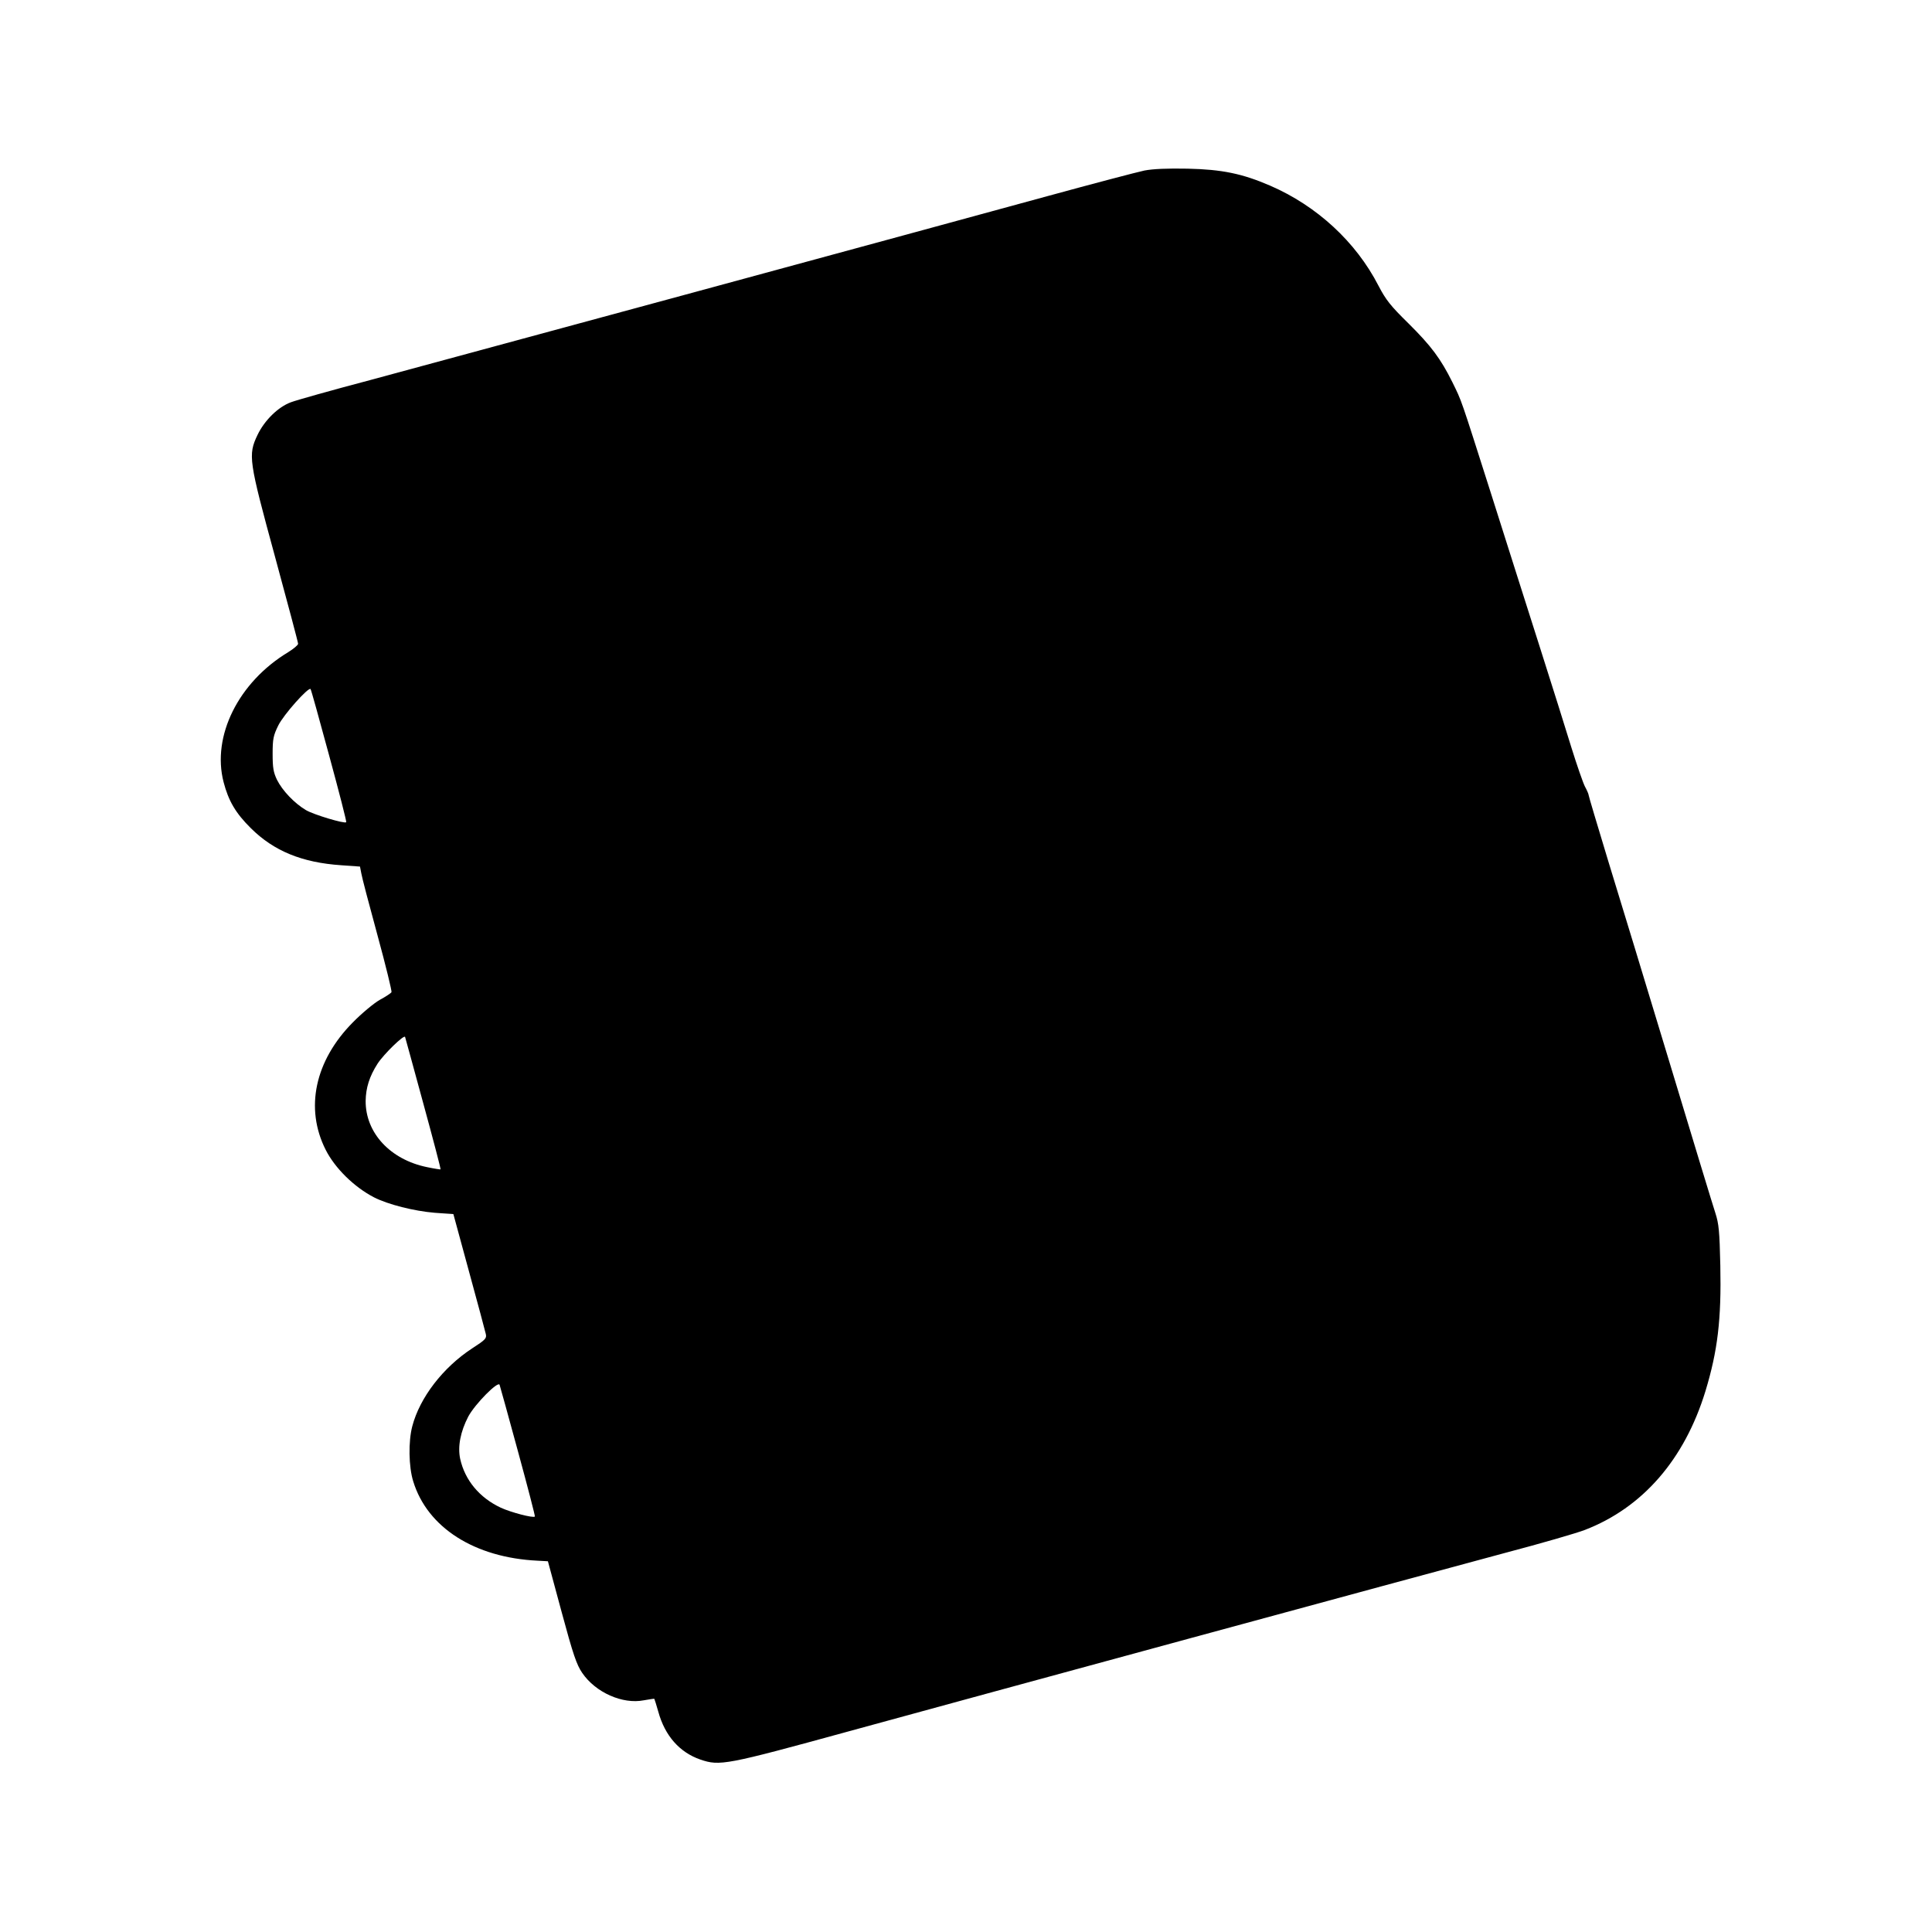 <?xml version="1.0" standalone="no"?>
<!DOCTYPE svg PUBLIC "-//W3C//DTD SVG 20010904//EN"
 "http://www.w3.org/TR/2001/REC-SVG-20010904/DTD/svg10.dtd">
<svg version="1.0" xmlns="http://www.w3.org/2000/svg"
 width="1024pt" height="1024pt" viewBox="0 0 1024 1024"
 preserveAspectRatio="xMidYMid meet">
<g transform="translate(0,1024) scale(0.1,-0.1)"
fill="#000000" stroke="none">
<path d="M6065 9336 c-38 -8 -270 -69 -515 -136 -620 -170 -3148 -856 -3590
-975 -201 -53 -389 -106 -418 -117 -68 -25 -140 -96 -177 -173 -51 -107 -47
-134 93 -647 67 -246 122 -453 122 -460 0 -7 -24 -27 -53 -45 -263 -159 -405
-444 -342 -688 26 -100 64 -165 145 -245 121 -120 270 -182 479 -196 l99 -7 7
-36 c3 -20 42 -168 86 -329 44 -161 77 -297 74 -301 -3 -5 -31 -24 -63 -41
-31 -18 -95 -71 -142 -119 -201 -203 -255 -455 -144 -675 49 -97 150 -197 256
-252 74 -38 213 -73 322 -82 l99 -7 83 -305 c46 -168 86 -317 89 -331 5 -23
-2 -30 -73 -76 -154 -101 -277 -260 -317 -413 -21 -80 -19 -214 5 -291 75
-246 326 -405 659 -421 l55 -3 73 -270 c61 -226 79 -278 109 -322 71 -104 214
-167 326 -145 29 5 54 9 56 8 1 -2 11 -32 21 -68 35 -128 113 -216 223 -254
103 -35 132 -30 788 150 700 192 2973 810 3480 946 190 50 379 105 420 121
306 118 528 373 639 735 65 214 85 380 79 667 -4 182 -8 221 -26 277 -12 36
-121 394 -242 795 -122 402 -268 884 -326 1071 -57 188 -104 345 -104 350 0 5
-9 26 -20 46 -10 20 -42 112 -71 205 -28 92 -103 330 -166 528 -63 198 -180
565 -259 815 -166 521 -155 490 -206 594 -62 125 -113 193 -233 312 -95 93
-120 125 -159 200 -120 233 -327 423 -574 530 -148 64 -256 86 -437 90 -107 2
-183 -1 -230 -10z m-4320 -3102 c52 -191 93 -350 90 -352 -9 -9 -172 40 -213
64 -61 36 -125 103 -154 161 -19 40 -23 64 -23 138 0 79 4 97 30 150 28 57
159 204 171 193 3 -3 47 -162 99 -354z m499 -1844 c52 -190 93 -346 91 -348
-1 -1 -34 4 -72 12 -195 40 -326 182 -325 351 1 69 20 130 63 197 33 51 141
156 146 142 2 -5 45 -164 97 -354z m502 -1845 c51 -187 91 -341 89 -343 -9 -9
-127 22 -181 47 -113 53 -190 146 -215 259 -14 66 2 145 43 224 36 67 159 191
166 168 3 -8 47 -168 98 -355z"/>
</g>
</svg>
